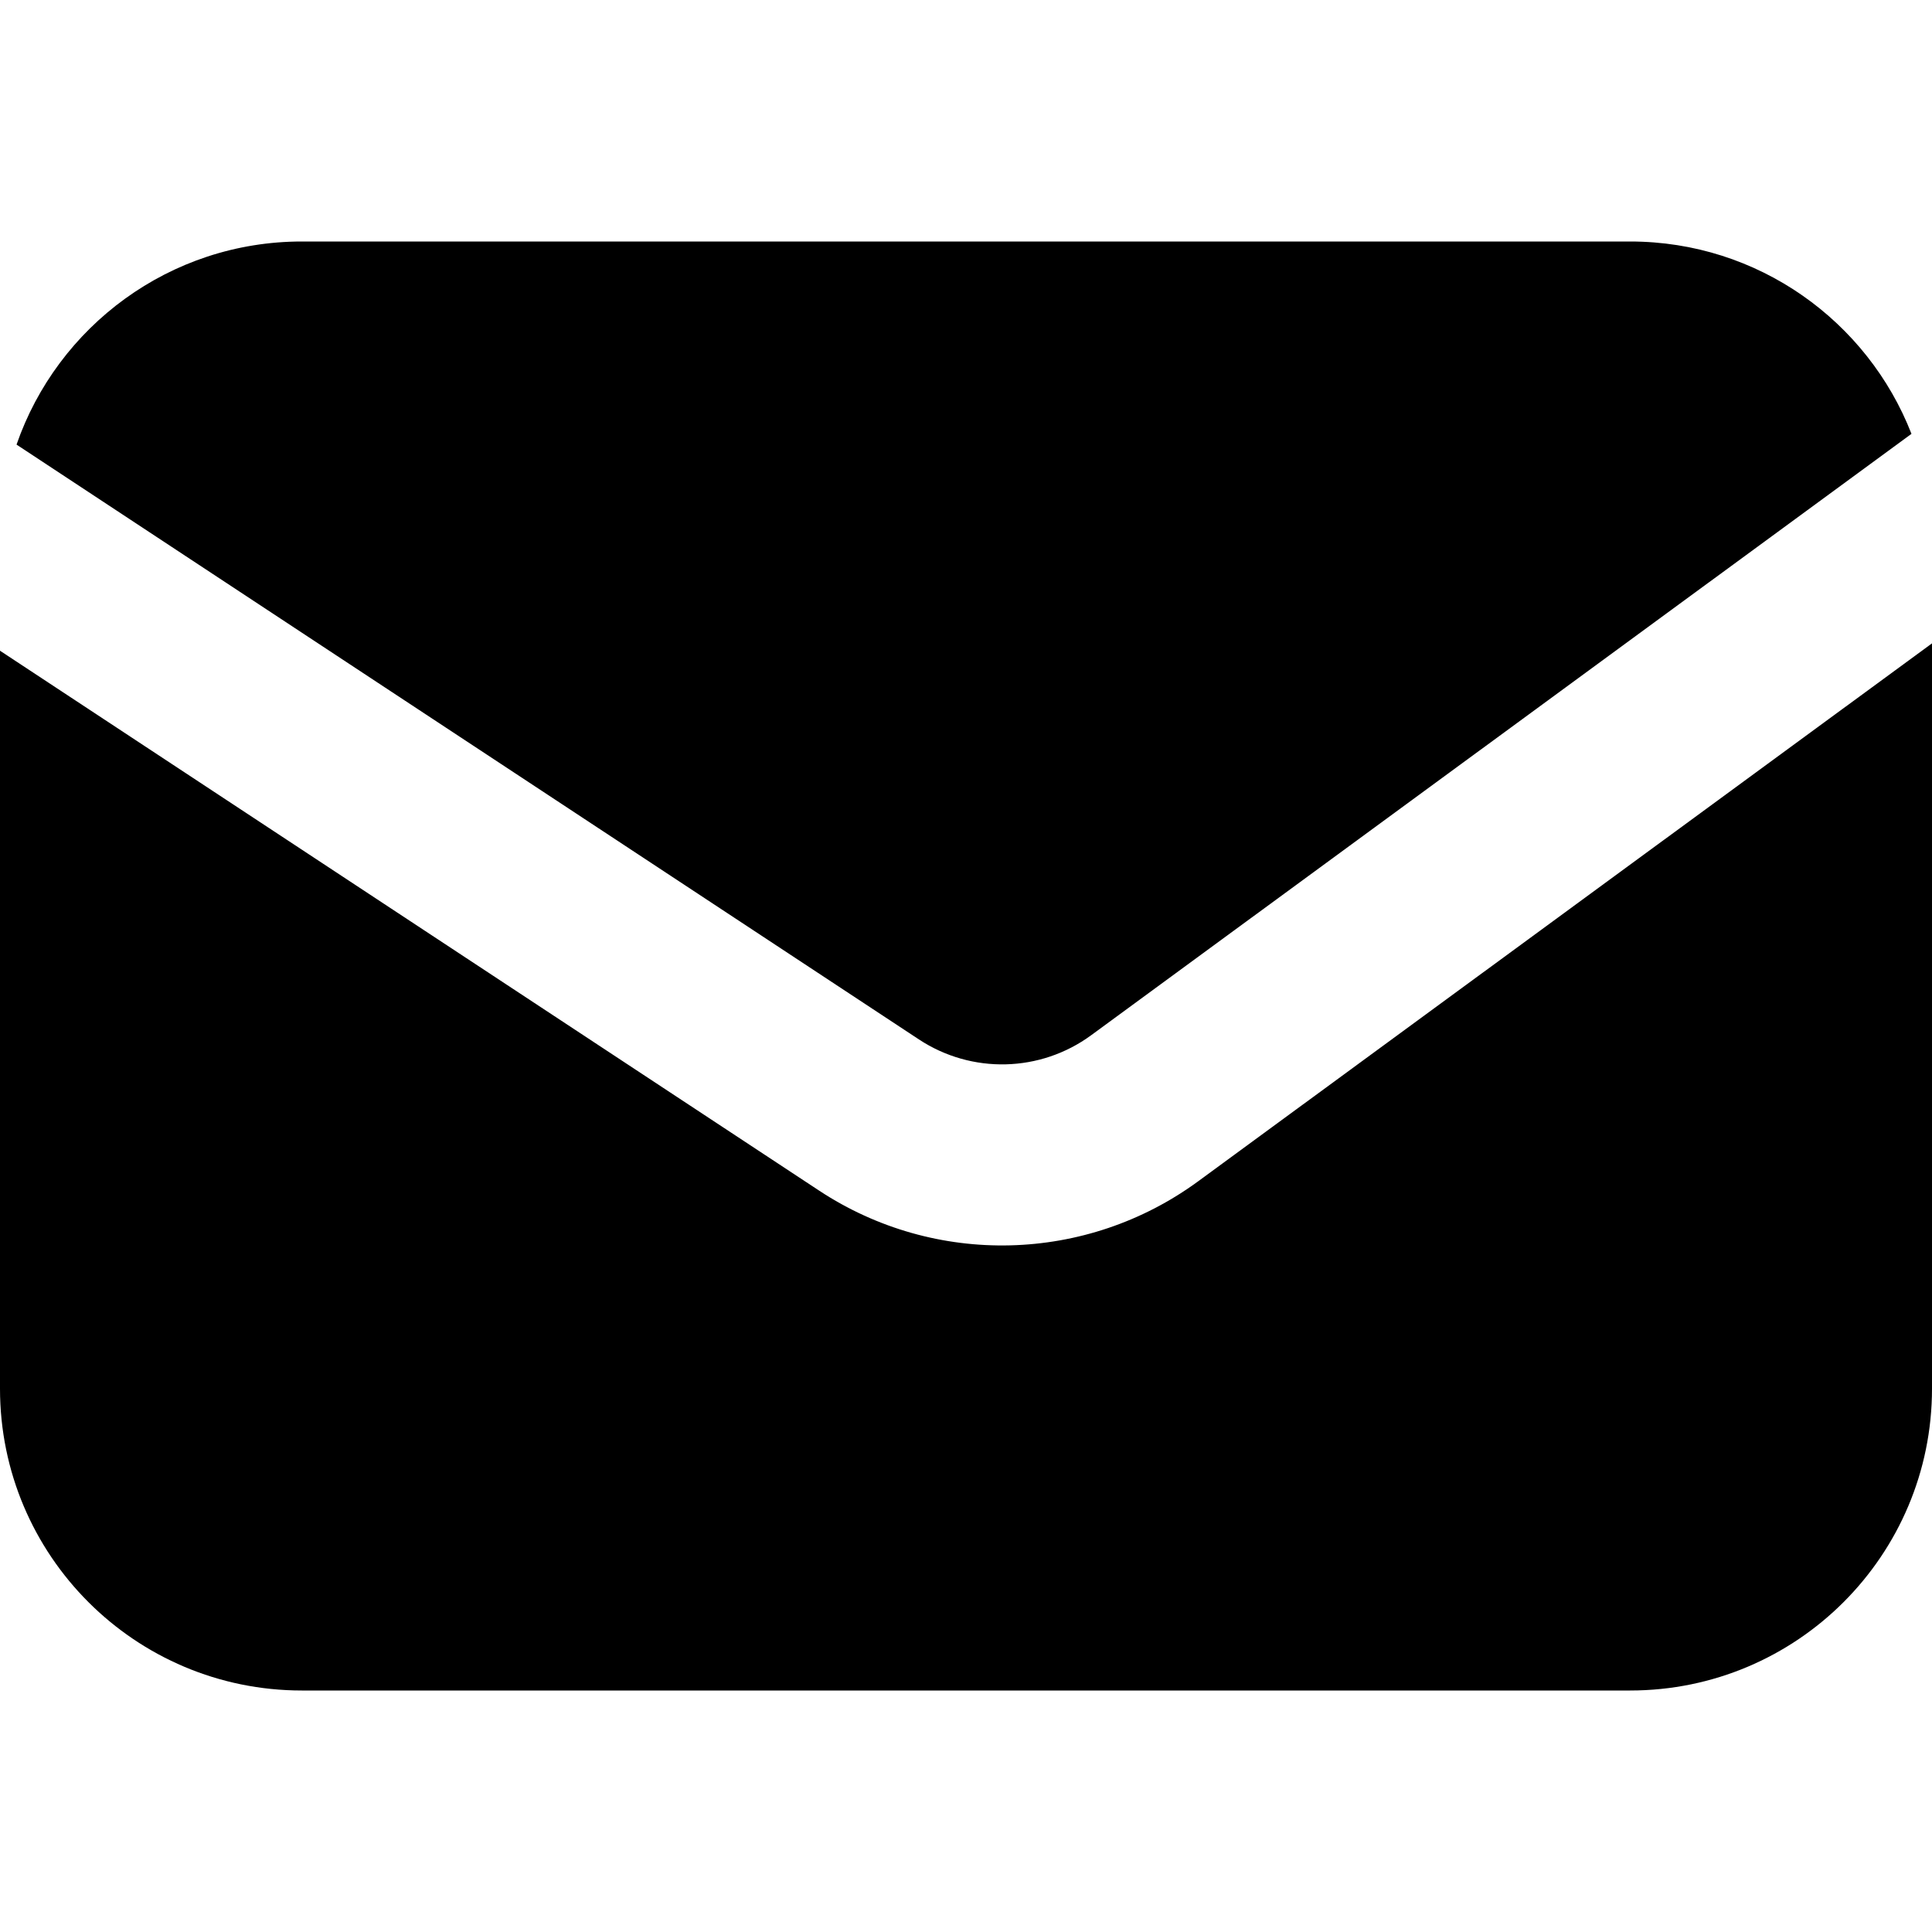 <svg width="16" height="16" viewBox="0 0 16 16" fill="none" xmlns="http://www.w3.org/2000/svg">
<path fill-rule="evenodd" clip-rule="evenodd" d="M15.83 3.593C15.467 2.661 14.561 2 13.5 2H2.5C1.406 2 0.476 2.703 0.137 3.682L7.61 8.608C8.047 8.896 8.616 8.882 9.037 8.573L15.83 3.593ZM0 5.389V11.5C0 12.881 1.119 14 2.5 14H13.5C14.881 14 16 12.881 16 11.5V5.328L9.924 9.782C8.997 10.462 7.745 10.493 6.785 9.861L0 5.389Z" fill="black"/>
</svg>
